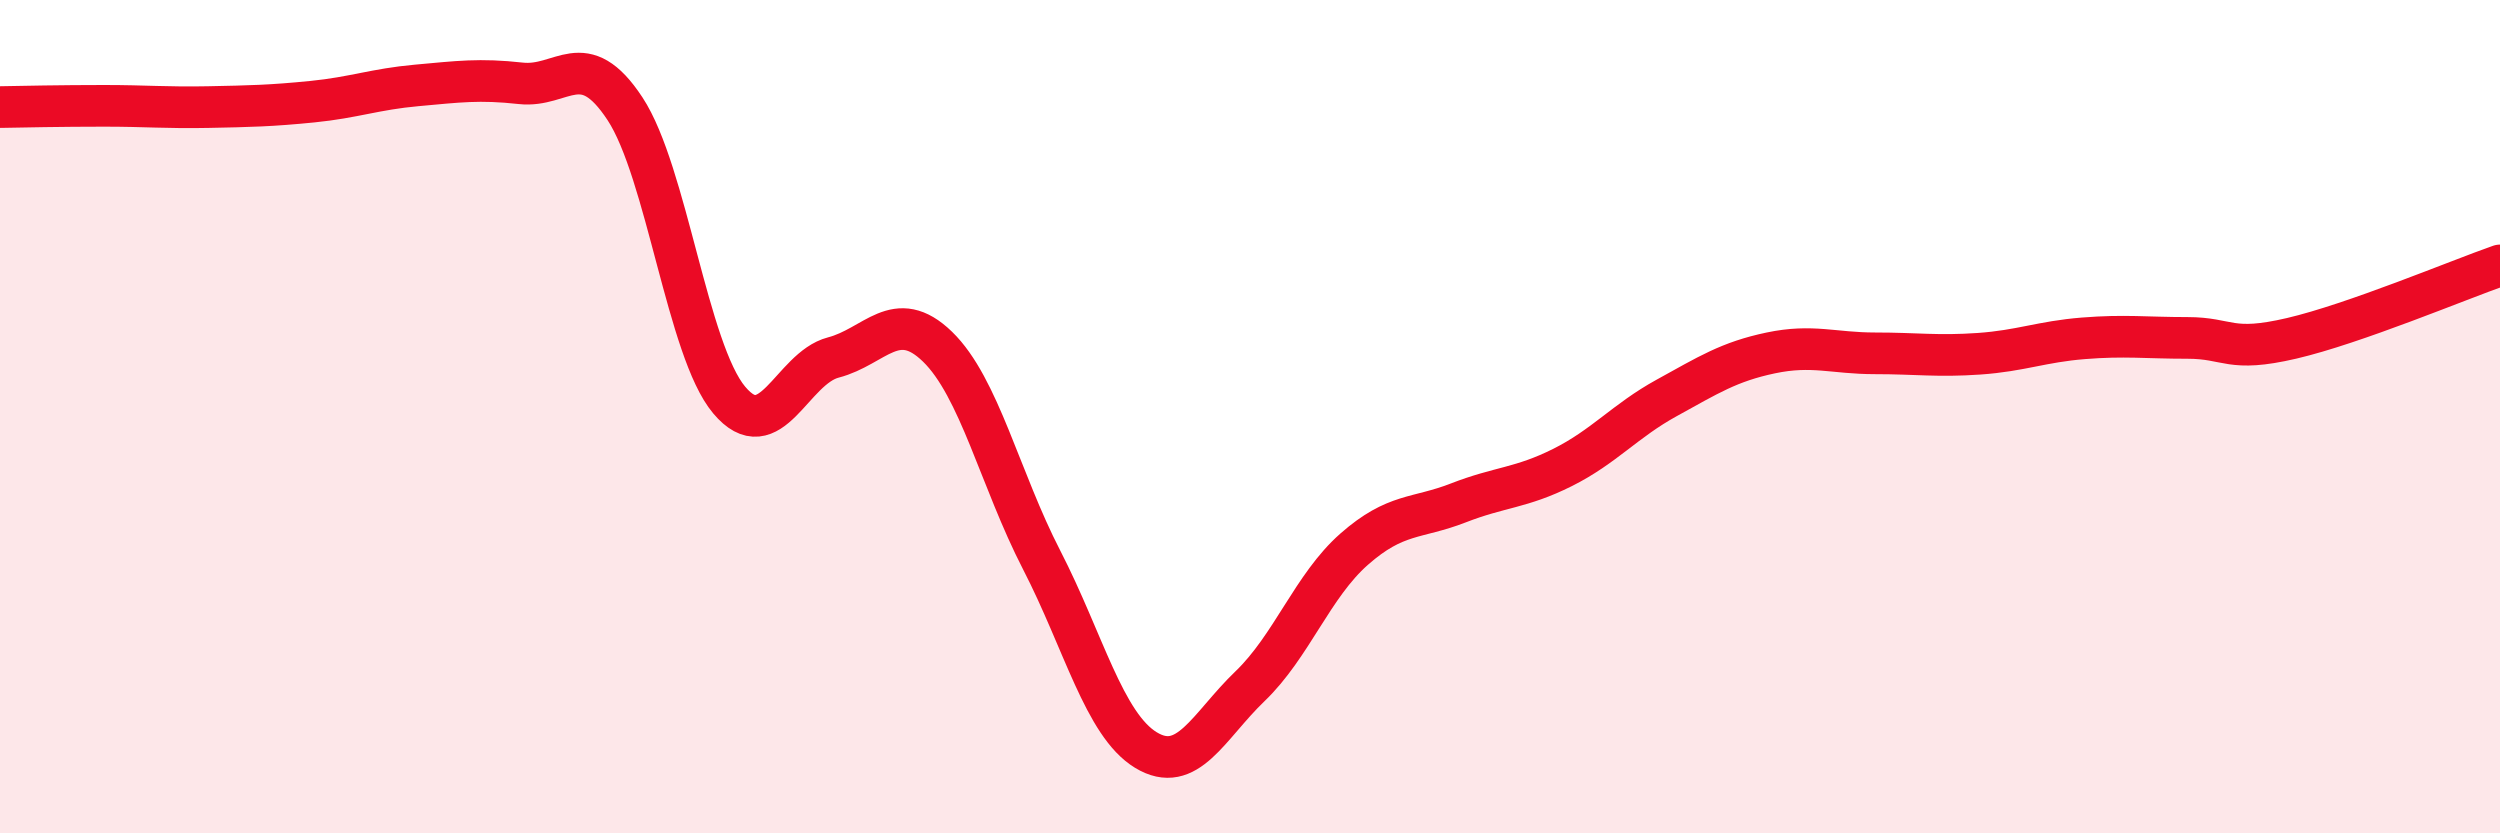 
    <svg width="60" height="20" viewBox="0 0 60 20" xmlns="http://www.w3.org/2000/svg">
      <path
        d="M 0,2.57 C 0.5,2.56 1.5,2.54 2.5,2.54 C 3.5,2.54 4,2.59 5,2.57 C 6,2.55 6.5,2.54 7.5,2.44 C 8.5,2.34 9,2.14 10,2.05 C 11,1.96 11.5,1.89 12.5,2 C 13.5,2.11 14,1.09 15,2.61 C 16,4.13 16.5,8.41 17.5,9.6 C 18.5,10.79 19,8.84 20,8.58 C 21,8.32 21.5,7.35 22.5,8.32 C 23.5,9.29 24,11.5 25,13.44 C 26,15.38 26.5,17.39 27.5,18 C 28.5,18.61 29,17.43 30,16.47 C 31,15.51 31.5,14.06 32.5,13.18 C 33.5,12.3 34,12.46 35,12.07 C 36,11.68 36.5,11.72 37.5,11.22 C 38.5,10.72 39,10.1 40,9.55 C 41,9 41.5,8.68 42.5,8.47 C 43.5,8.26 44,8.48 45,8.48 C 46,8.48 46.5,8.56 47.5,8.49 C 48.5,8.42 49,8.2 50,8.12 C 51,8.04 51.5,8.11 52.5,8.11 C 53.5,8.11 53.5,8.47 55,8.12 C 56.5,7.77 59,6.72 60,6.37L60 20L0 20Z"
        fill="#EB0A25"
        opacity="0.1"
        stroke-linecap="round"
        stroke-linejoin="round"
      />
      <path
        d="M 0,2.57 C 0.5,2.56 1.5,2.54 2.5,2.54 C 3.5,2.54 4,2.59 5,2.57 C 6,2.55 6.5,2.54 7.5,2.44 C 8.5,2.34 9,2.14 10,2.05 C 11,1.96 11.5,1.89 12.5,2 C 13.5,2.11 14,1.09 15,2.61 C 16,4.13 16.5,8.41 17.5,9.6 C 18.5,10.79 19,8.84 20,8.58 C 21,8.32 21.5,7.35 22.5,8.32 C 23.5,9.29 24,11.5 25,13.44 C 26,15.38 26.5,17.39 27.5,18 C 28.5,18.61 29,17.43 30,16.47 C 31,15.51 31.5,14.06 32.5,13.18 C 33.5,12.3 34,12.46 35,12.07 C 36,11.68 36.5,11.72 37.5,11.22 C 38.5,10.72 39,10.1 40,9.55 C 41,9 41.5,8.68 42.5,8.47 C 43.5,8.26 44,8.48 45,8.48 C 46,8.48 46.5,8.56 47.5,8.49 C 48.5,8.42 49,8.2 50,8.12 C 51,8.04 51.5,8.11 52.5,8.11 C 53.5,8.11 53.5,8.47 55,8.12 C 56.5,7.77 59,6.72 60,6.37"
        stroke="#EB0A25"
        stroke-width="1"
        fill="none"
        stroke-linecap="round"
        stroke-linejoin="round"
      />
    </svg>
  